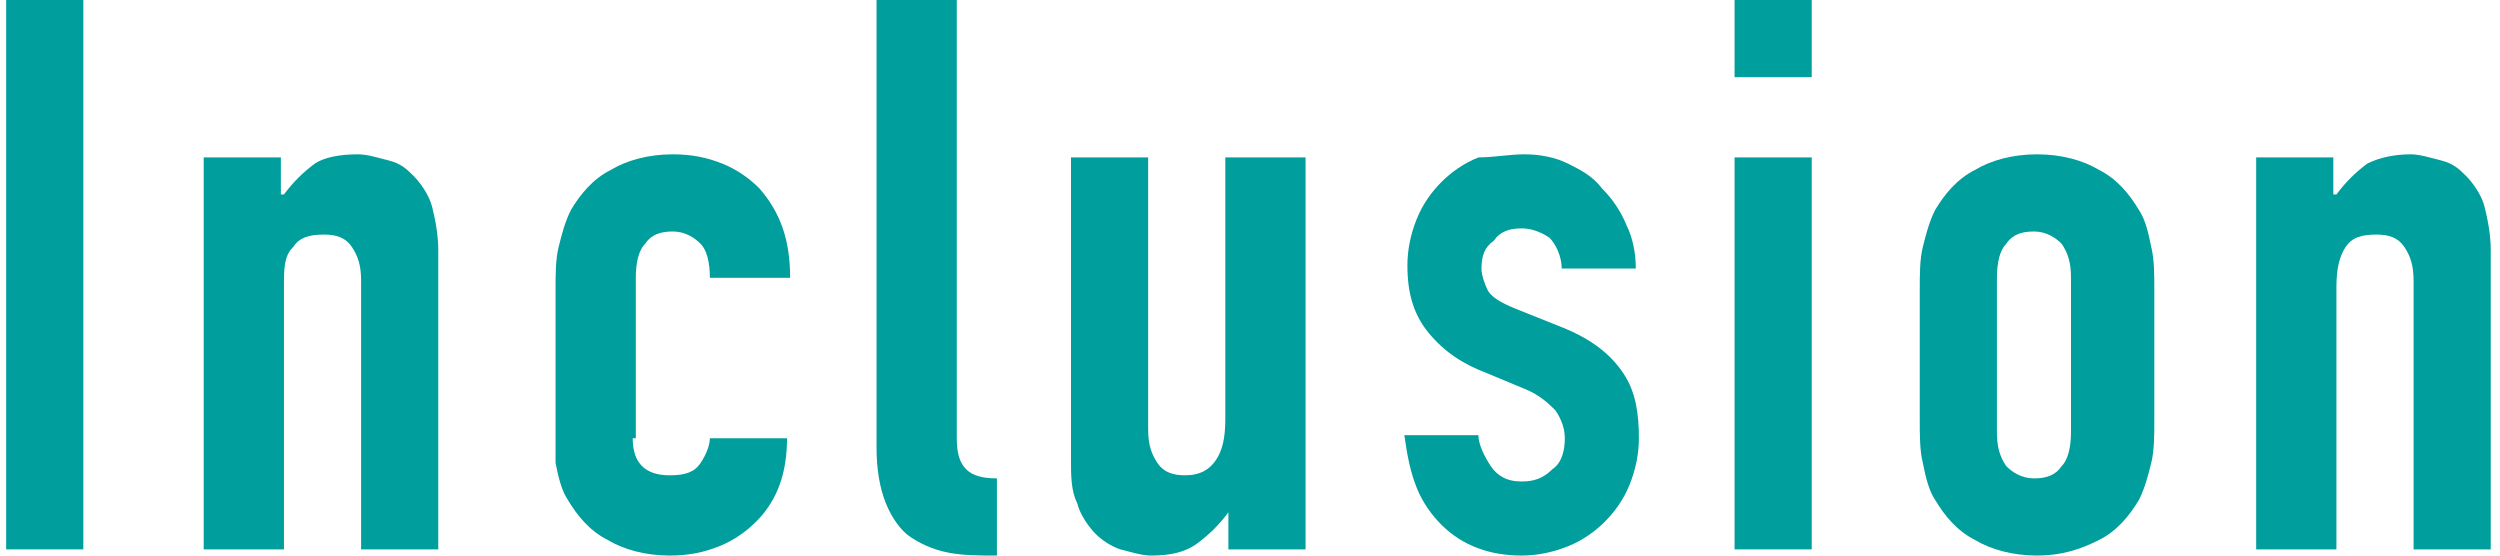 <?xml version="1.0" encoding="utf-8"?>
<!-- Generator: Adobe Illustrator 28.3.0, SVG Export Plug-In . SVG Version: 6.00 Build 0)  -->
<svg version="1.1" id="レイヤー_1" xmlns="http://www.w3.org/2000/svg" xmlns:xlink="http://www.w3.org/1999/xlink" x="0px"
	 y="0px" viewBox="0 0 81 18" style="enable-background:new 0 0 81 18;" xml:space="preserve">
<style type="text/css">
	.st0{fill:#009E9C;}
</style>
<g>
	<path class="st0" d="M0.2,17.8V0h2.5v17.8H0.2z"/>
	<path class="st0" d="M6.6,17.8V5.1h2.5v1.2h0.1c0.3-0.4,0.6-0.7,1-1C10.5,5.1,11,5,11.6,5c0.3,0,0.6,0.1,1,0.2s0.6,0.3,0.8,0.5
		s0.5,0.6,0.6,1c0.1,0.4,0.2,0.9,0.2,1.4v9.7h-2.5V9.1c0-0.5-0.1-0.8-0.3-1.1s-0.5-0.4-0.9-0.4c-0.5,0-0.8,0.1-1,0.4
		C9.2,8.3,9.2,8.7,9.2,9.3v8.5H6.6z"/>
	<path class="st0" d="M20.5,14.2c0,0.4,0.1,0.7,0.3,0.9c0.2,0.2,0.5,0.3,0.9,0.3c0.5,0,0.8-0.1,1-0.4c0.2-0.3,0.3-0.6,0.3-0.8h2.5
		c0,1.1-0.3,2-1,2.7c-0.3,0.3-0.7,0.6-1.2,0.8c-0.5,0.2-1,0.3-1.6,0.3c-0.8,0-1.5-0.2-2-0.5c-0.6-0.3-1-0.8-1.3-1.3
		c-0.2-0.3-0.3-0.7-0.4-1.2C18,14.6,18,14.1,18,13.6V9.4c0-0.5,0-1,0.1-1.4s0.2-0.8,0.4-1.2c0.3-0.5,0.7-1,1.3-1.3
		C20.3,5.2,21,5,21.8,5c0.6,0,1.1,0.1,1.6,0.3c0.5,0.2,0.9,0.5,1.2,0.8c0.7,0.8,1,1.7,1,2.9H23c0-0.5-0.1-0.9-0.3-1.1
		c-0.2-0.2-0.5-0.4-0.9-0.4c-0.4,0-0.7,0.1-0.9,0.4c-0.2,0.2-0.3,0.6-0.3,1.1V14.2z"/>
	<path class="st0" d="M28.4,0H31v14.2c0,0.5,0.1,0.8,0.3,1c0.2,0.2,0.5,0.3,1,0.3V18c-0.6,0-1.1,0-1.6-0.1s-0.9-0.3-1.2-0.5
		c-0.3-0.2-0.6-0.6-0.8-1.1c-0.2-0.5-0.3-1.1-0.3-1.8V0z"/>
	<path class="st0" d="M42.3,5.1v12.7h-2.5v-1.2h0c-0.3,0.4-0.6,0.7-1,1S37.9,18,37.3,18c-0.3,0-0.6-0.1-1-0.2
		c-0.3-0.1-0.6-0.3-0.8-0.5s-0.5-0.6-0.6-1c-0.2-0.4-0.2-0.9-0.2-1.4V5.1h2.5v8.8c0,0.5,0.1,0.8,0.3,1.1s0.5,0.4,0.9,0.4
		c0.5,0,0.8-0.2,1-0.5s0.3-0.7,0.3-1.3V5.1H42.3z"/>
	<path class="st0" d="M50.6,8.7c0-0.4-0.2-0.8-0.4-1c-0.3-0.2-0.6-0.3-0.9-0.3c-0.4,0-0.7,0.1-0.9,0.4C48.1,8,48,8.3,48,8.7
		c0,0.2,0.1,0.5,0.2,0.7c0.1,0.2,0.4,0.4,0.9,0.6l1.5,0.6c1,0.4,1.6,0.9,2,1.5c0.4,0.6,0.5,1.3,0.5,2.1c0,0.5-0.1,1-0.3,1.5
		c-0.2,0.5-0.5,0.9-0.8,1.2c-0.3,0.3-0.7,0.6-1.2,0.8c-0.5,0.2-1,0.3-1.5,0.3c-1,0-1.9-0.3-2.6-1c-0.3-0.3-0.6-0.7-0.8-1.2
		c-0.2-0.5-0.3-1-0.4-1.7h2.4c0,0.3,0.2,0.7,0.4,1c0.2,0.3,0.5,0.5,1,0.5c0.4,0,0.7-0.1,1-0.4c0.3-0.2,0.4-0.6,0.4-1
		c0-0.3-0.1-0.6-0.3-0.9c-0.2-0.2-0.5-0.5-1-0.7l-1.2-0.5c-0.8-0.3-1.4-0.7-1.9-1.3c-0.5-0.6-0.7-1.3-0.7-2.2c0-0.5,0.1-1,0.3-1.5
		c0.2-0.5,0.5-0.9,0.8-1.2c0.3-0.3,0.7-0.6,1.2-0.8C48.4,5.1,48.9,5,49.4,5s1,0.1,1.4,0.3s0.8,0.4,1.1,0.8c0.3,0.3,0.6,0.7,0.8,1.2
		C52.9,7.7,53,8.2,53,8.7H50.6z"/>
	<path class="st0" d="M56.2,2.6V0h2.5v2.5H56.2z M56.2,17.8V5.1h2.5v12.7H56.2z"/>
	<path class="st0" d="M62.2,9.4c0-0.5,0-1,0.1-1.4s0.2-0.8,0.4-1.2c0.3-0.5,0.7-1,1.3-1.3C64.5,5.2,65.2,5,66,5s1.5,0.2,2,0.5
		c0.6,0.3,1,0.8,1.3,1.3c0.2,0.3,0.3,0.7,0.4,1.2c0.1,0.4,0.1,0.9,0.1,1.4v4.2c0,0.5,0,1-0.1,1.4c-0.1,0.4-0.2,0.8-0.4,1.2
		c-0.3,0.5-0.7,1-1.3,1.3S66.8,18,66,18s-1.5-0.2-2-0.5c-0.6-0.3-1-0.8-1.3-1.3c-0.2-0.3-0.3-0.7-0.4-1.2c-0.1-0.4-0.1-0.9-0.1-1.4
		V9.4z M64.7,14c0,0.5,0.1,0.8,0.3,1.1c0.2,0.2,0.5,0.4,0.9,0.4c0.4,0,0.7-0.1,0.9-0.4c0.2-0.2,0.3-0.6,0.3-1.1V9
		c0-0.5-0.1-0.8-0.3-1.1c-0.2-0.2-0.5-0.4-0.9-0.4c-0.4,0-0.7,0.1-0.9,0.4c-0.2,0.2-0.3,0.6-0.3,1.1V14z"/>
	<path class="st0" d="M73.1,17.8V5.1h2.5v1.2h0.1c0.3-0.4,0.6-0.7,1-1C77.1,5.1,77.6,5,78.1,5c0.3,0,0.6,0.1,1,0.2s0.6,0.3,0.8,0.5
		s0.5,0.6,0.6,1c0.1,0.4,0.2,0.9,0.2,1.4v9.7h-2.5V9.1c0-0.5-0.1-0.8-0.3-1.1S77.4,7.6,77,7.6c-0.5,0-0.8,0.1-1,0.4
		c-0.2,0.3-0.3,0.7-0.3,1.3v8.5H73.1z"/>
</g>
</svg>
